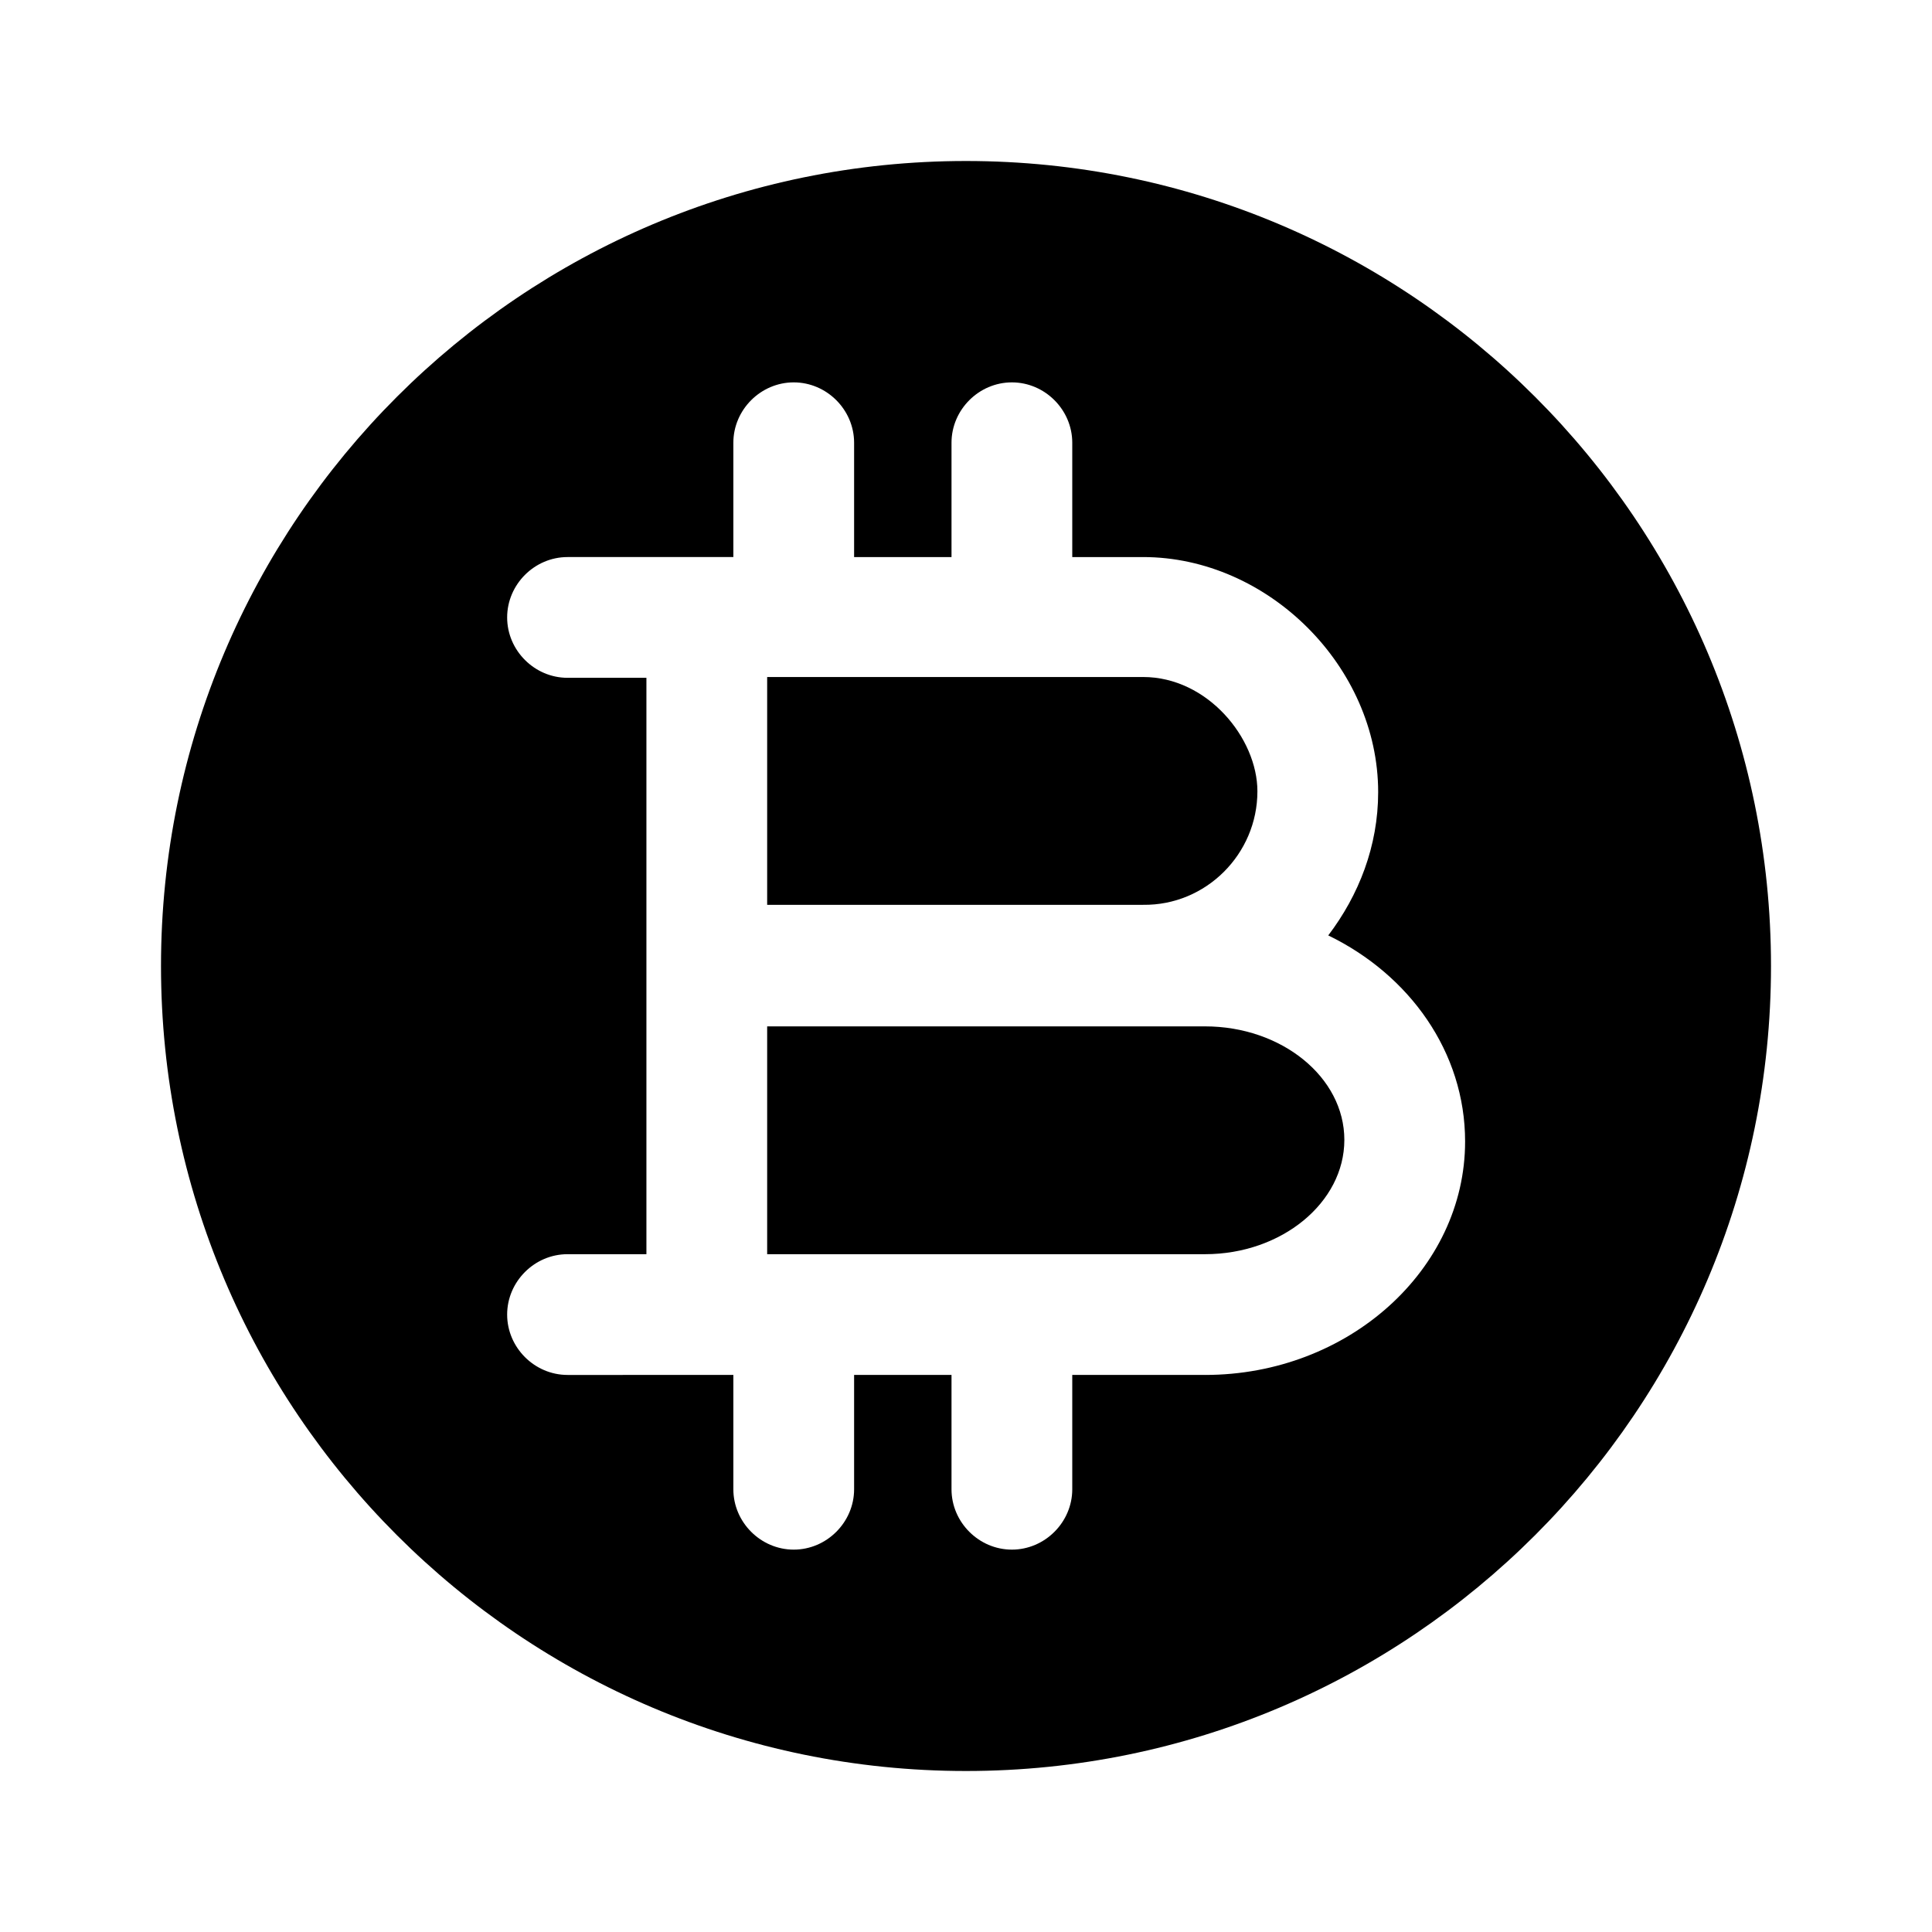 <svg xmlns="http://www.w3.org/2000/svg" width="24" height="24" viewBox="0 0 24 24" fill="none">
    <path fill="currentColor" d="M14.97 12.75H9.53v2.83H14.97c.95 0 1.73-.64 1.73-1.42 0-.78-.78-1.41-1.73-1.41Z"/>
    <path fill="currentColor" d="M12 2C6.48 2 2 6.48 2 12s4.48 10 10 10 10-4.48 10-10S17.52 2 12 2Zm2.97 15.08h-1.65v1.42c0 .41-.34.75-.75.75s-.75-.34-.75-.75v-1.42h-1.21v1.42c0 .41-.34.75-.75.75s-.75-.34-.75-.75v-1.42H7.05c-.41 0-.75-.34-.75-.75s.34-.75.75-.75h.98V8.42h-.98c-.41 0-.75-.34-.75-.75s.34-.75.75-.75h2.06V5.5c0-.41.34-.75.75-.75s.75.34.75.75v1.42h1.21V5.5c0-.41.34-.75.75-.75s.75.34.75.75v1.42h.88c1.55 0 2.92 1.36 2.92 2.92 0 .67-.24 1.28-.62 1.78 1.01.49 1.7 1.45 1.7 2.56 0 1.59-1.45 2.9-3.23 2.9Z"/>
    <path fill="currentColor" d="M15.62 9.83c0-.66-.62-1.42-1.42-1.42H9.53v2.83h4.67c.78.01 1.42-.63 1.42-1.41Z"/>
</svg>
